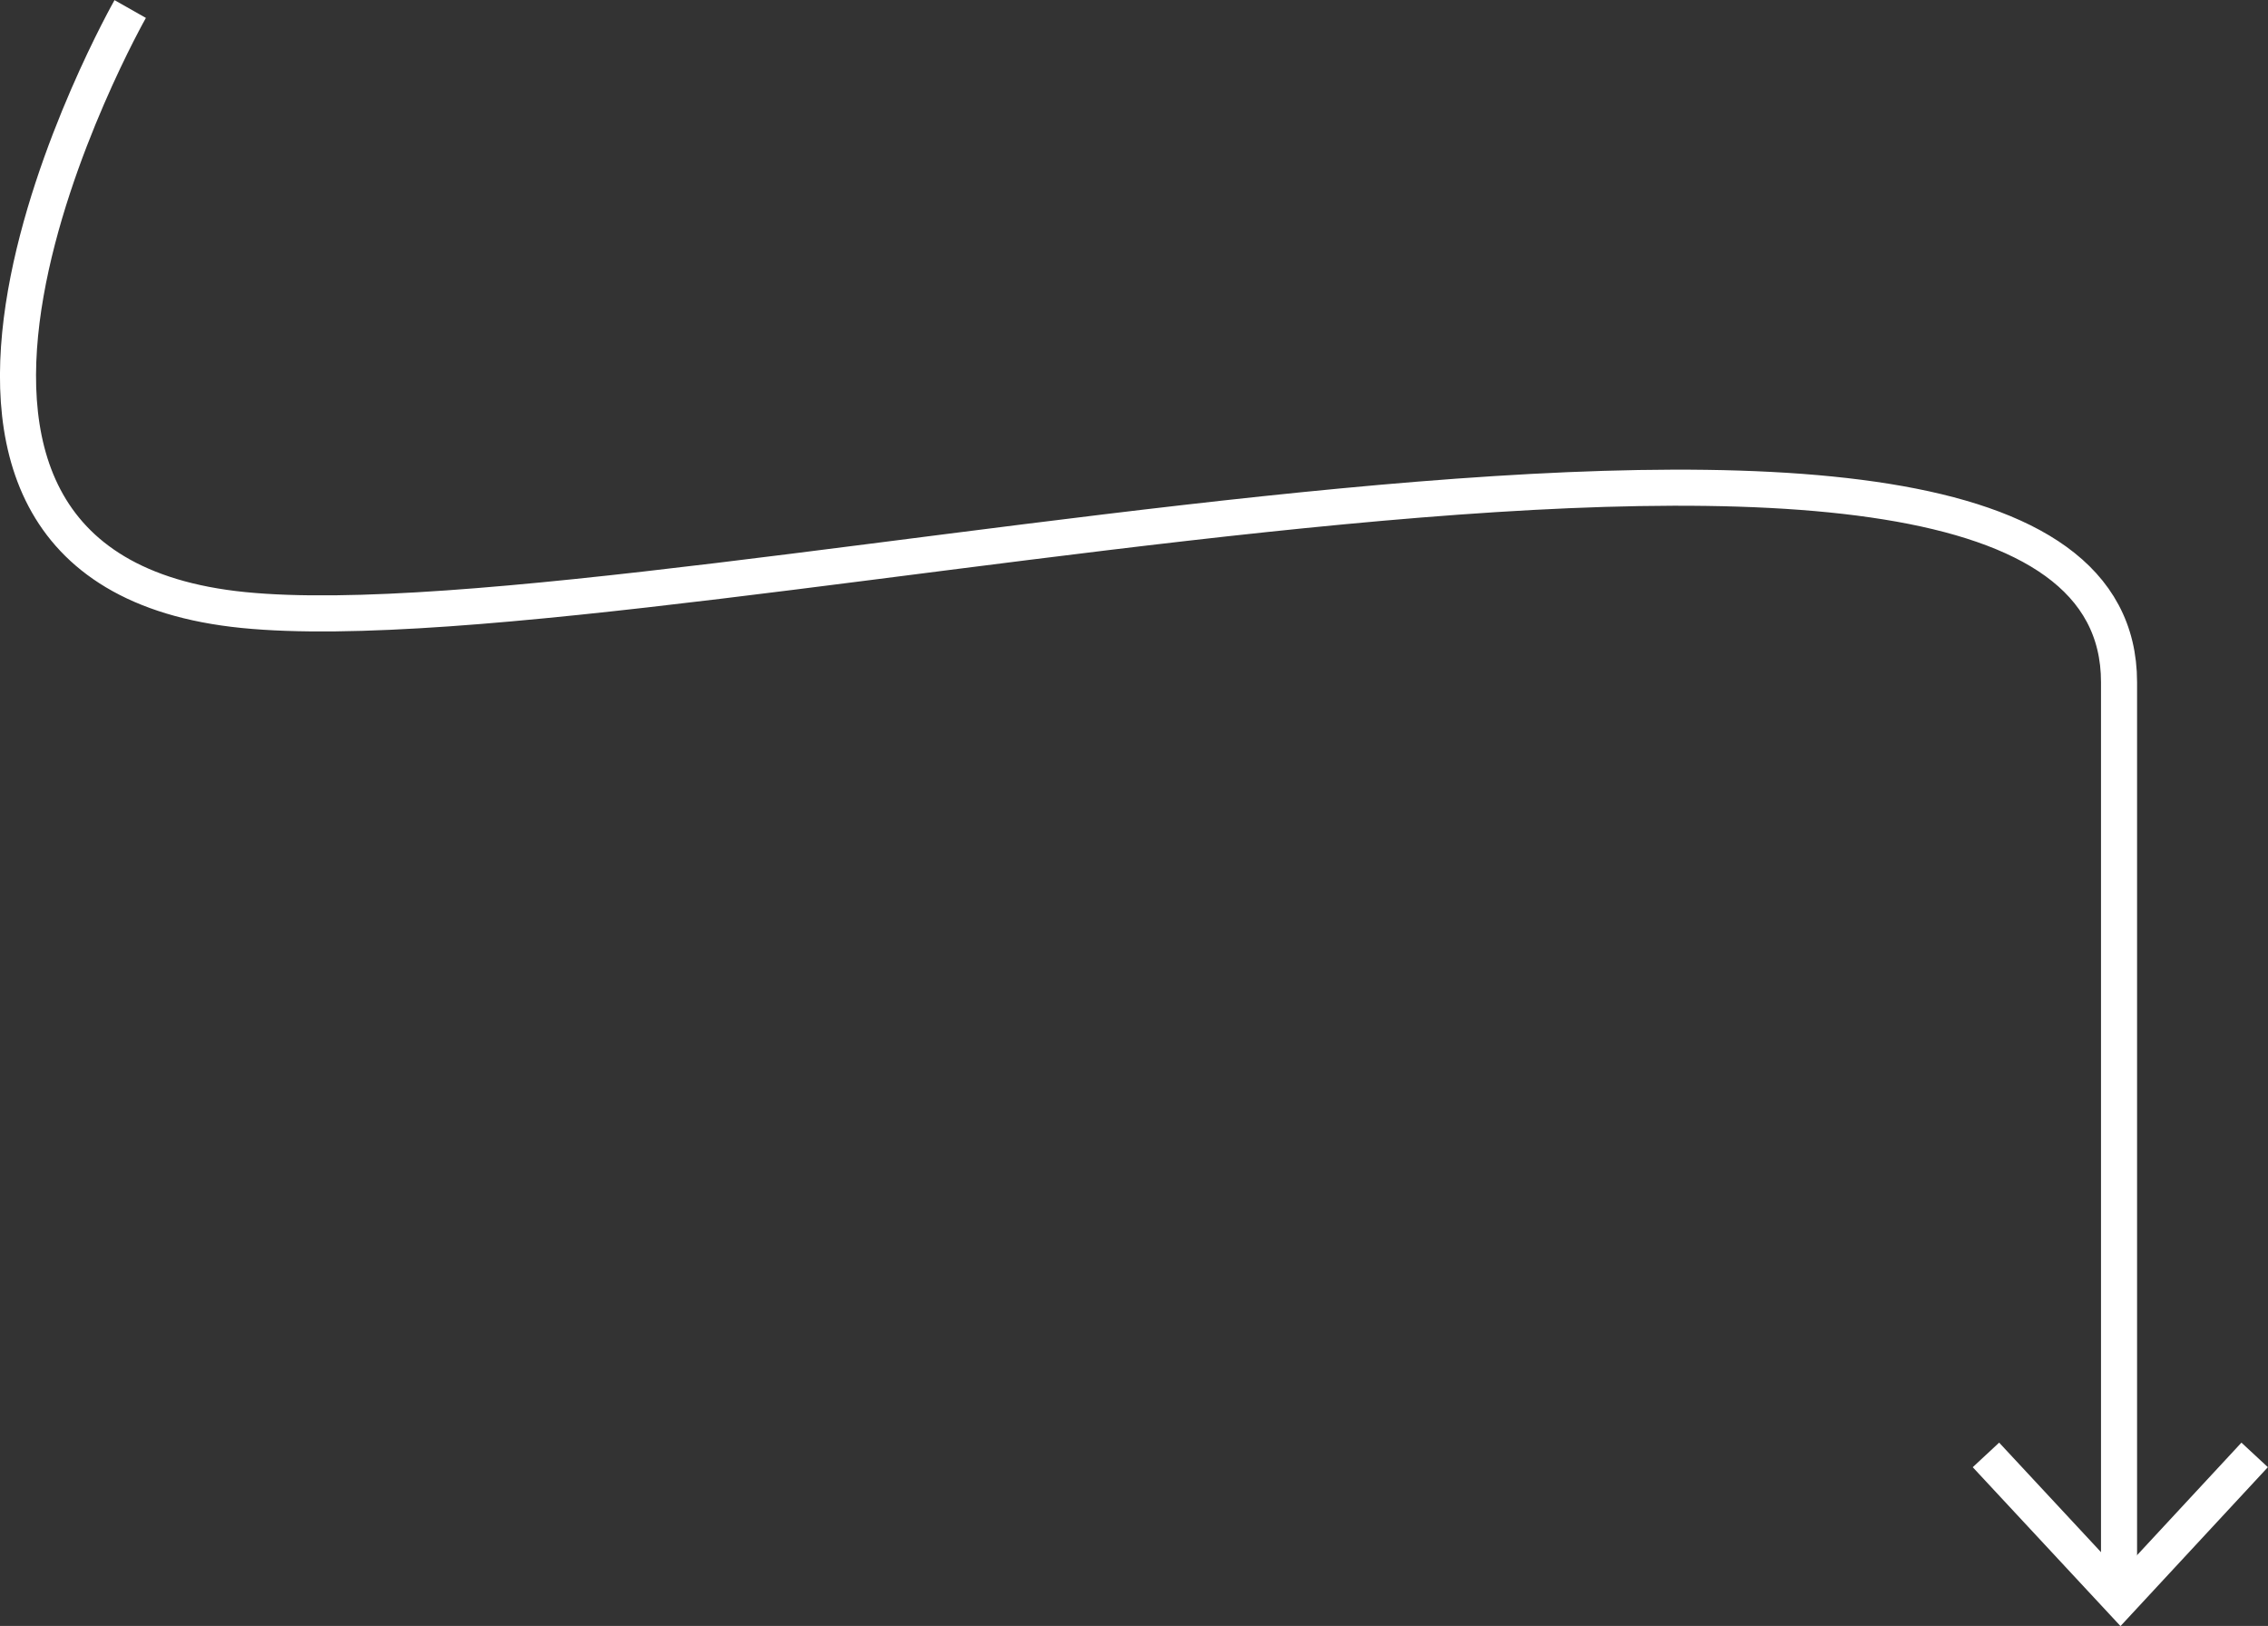 <?xml version="1.0" encoding="UTF-8"?> <svg xmlns="http://www.w3.org/2000/svg" id="Lager_1" data-name="Lager 1" viewBox="0 0 62.88 45.07"><rect x="0" y="0" width="62.88" height="45.07" fill="#333333" stroke="none"/><defs><style>.cls-1{fill:none;stroke:#fff;}</style></defs><path class="cls-1" d="M3.61.25S-5.16,15.72,6.75,16.91s52-9.52,52,2V44.34"></path><polyline class="cls-1" points="62.51 40.33 58.79 44.34 55.06 40.33"></polyline></svg> 